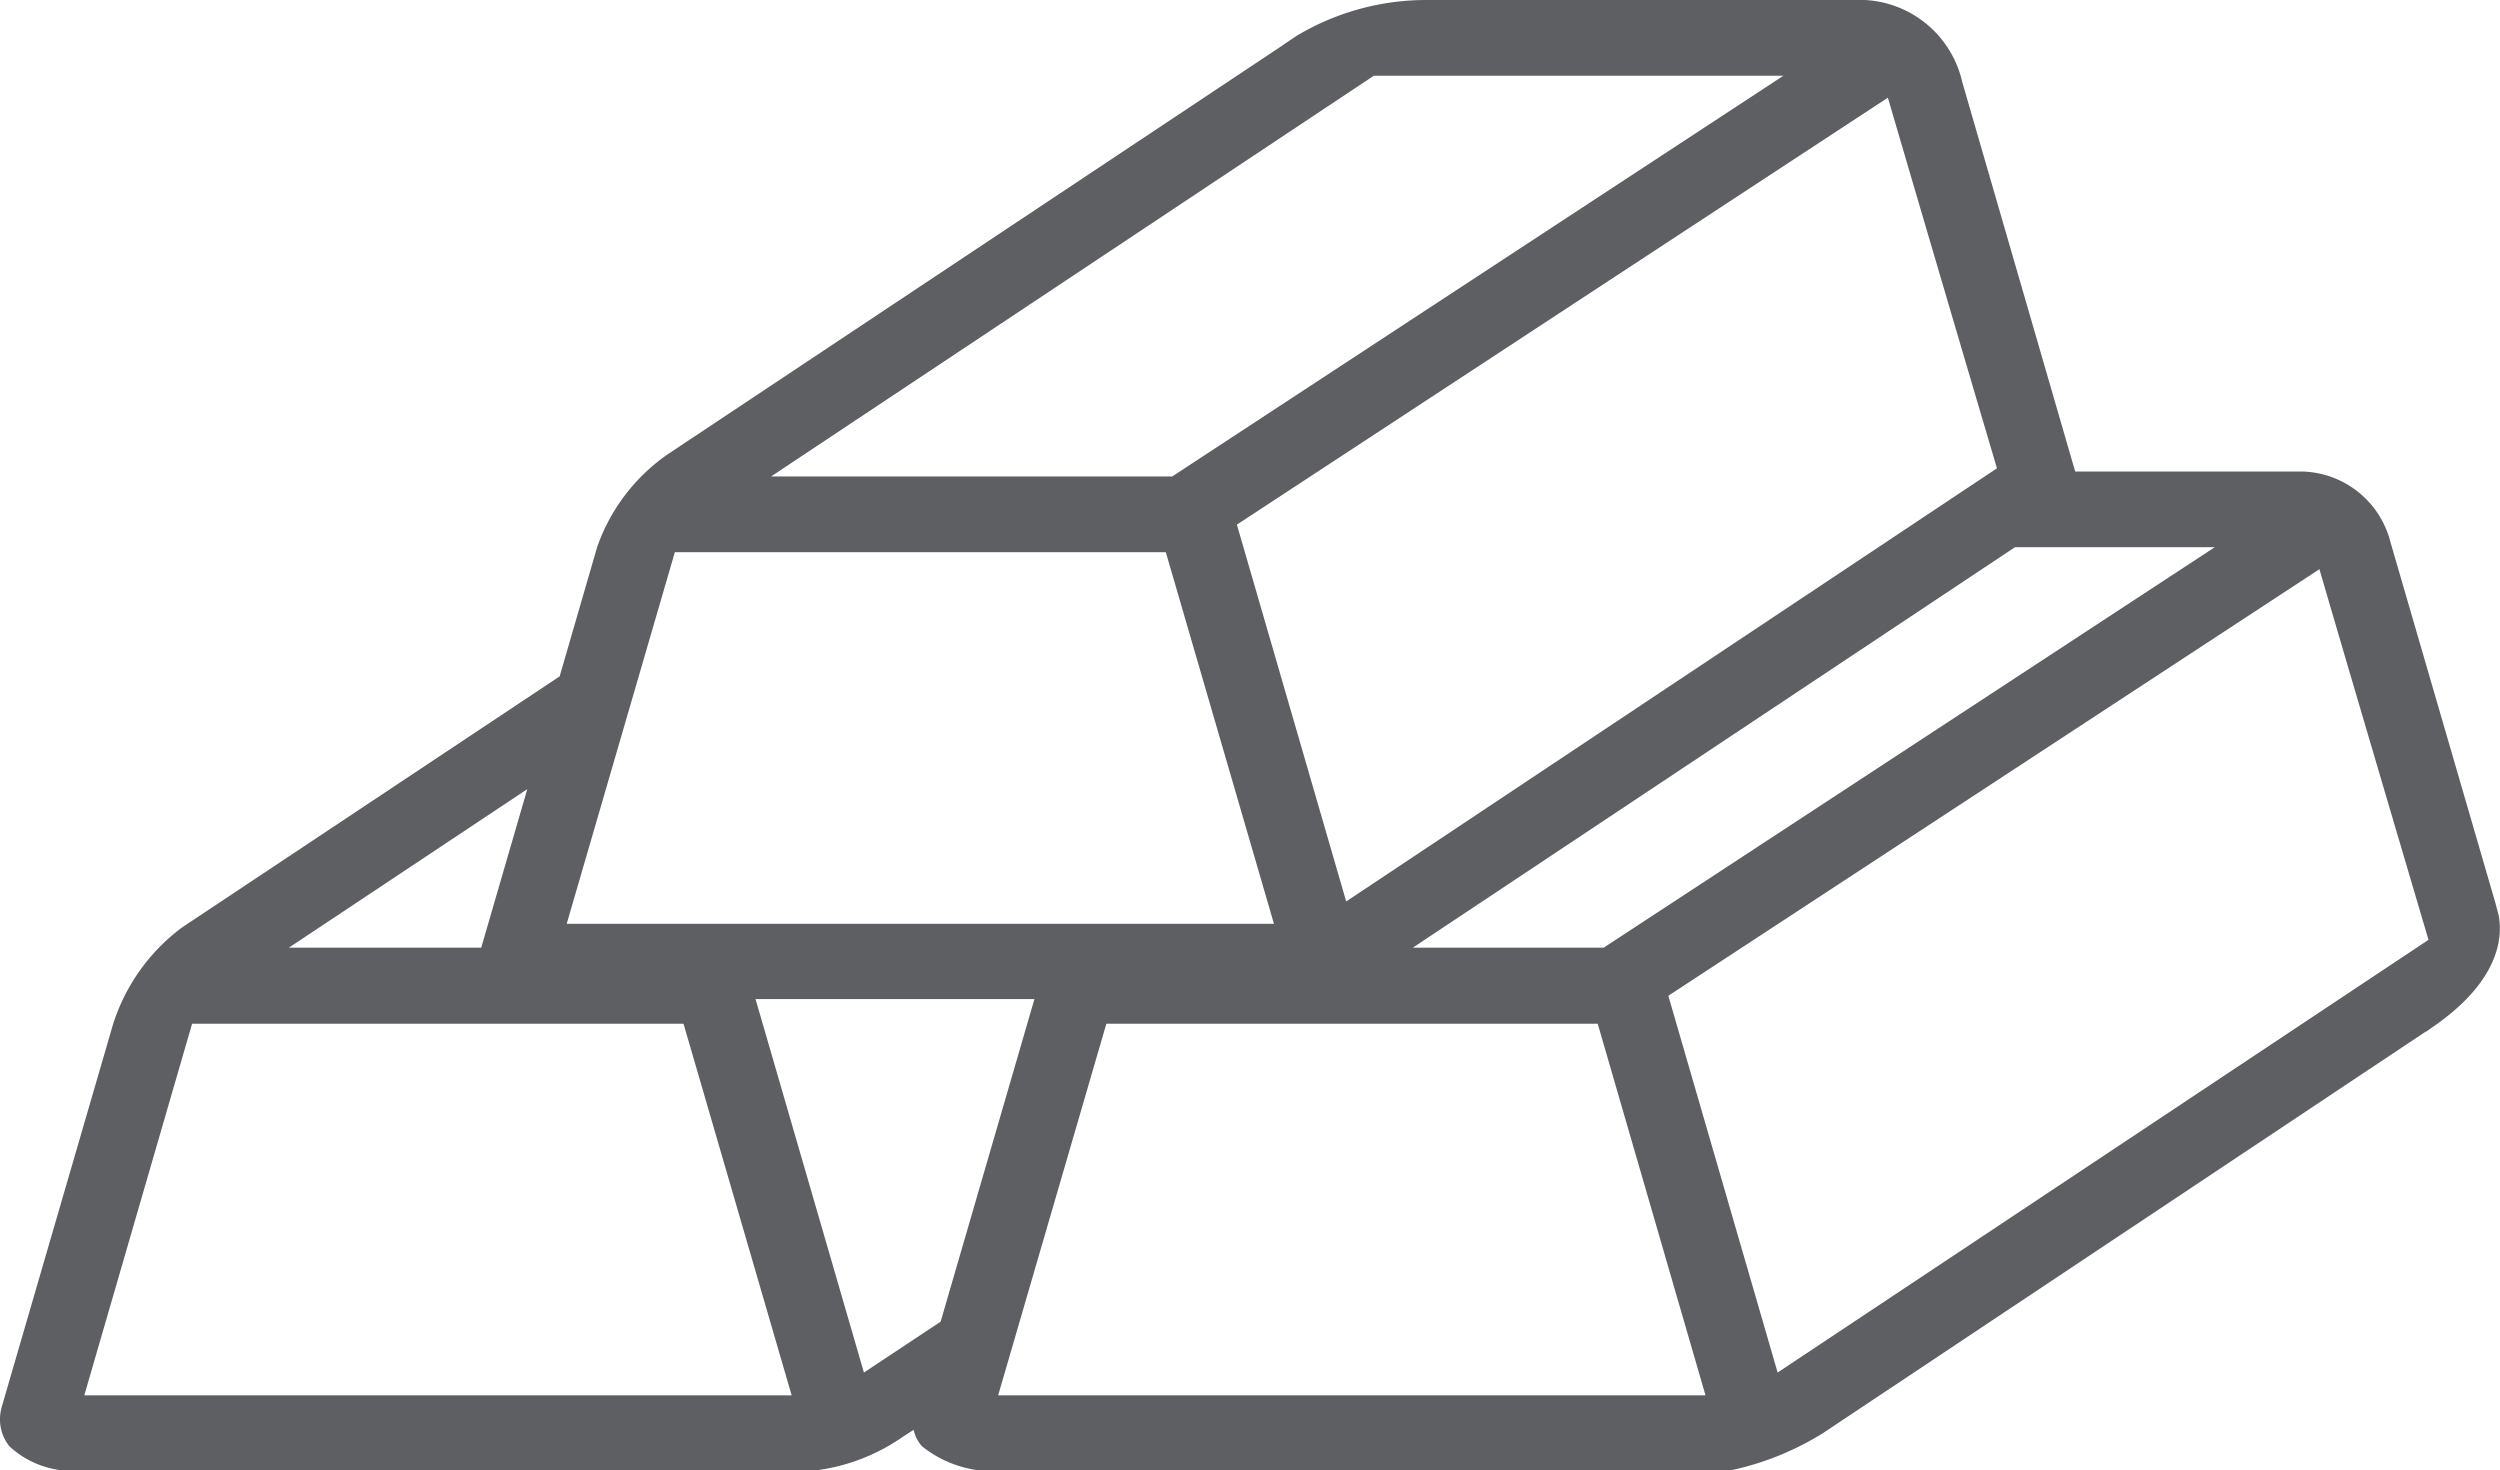 <svg xmlns="http://www.w3.org/2000/svg" width="77.281" height="45.445" viewBox="0 0 77.281 45.445"><g id="gold" transform="translate(0)"><path id="Union_63" data-name="Union 63" d="M31.169,45.445a3.5,3.5,0,0,1-2.667-.737,1.125,1.125,0,0,1-.26-.509l-.329.213a6.054,6.054,0,0,1-2.631,1.033H2.6a2.851,2.851,0,0,1-2.309-.737,1.335,1.335,0,0,1-.253-1.152l.007-.036L3.434,31.87a5.971,5.971,0,0,1,2.2-3.205L17.3,20.908l1.16-4a5.84,5.84,0,0,1,2.161-2.852L39.652,1.4l.014-.012.4-.271a7.81,7.81,0,0,1,4-1.117H57.647a3.261,3.261,0,0,1,3.011,2.537l3.491,12.039h7.022a2.888,2.888,0,0,1,2.722,2.176l3.249,11.172.108.412,0,.025c.108.68-.025,2.027-2.132,3.444L75,31.889h-.014L56.342,44.308a8.916,8.916,0,0,1-2.765,1.127l-.051.011Zm-.314-2.312H52.721L49.389,31.646H34.2Zm-28.249,0H24.472L21.129,31.646H5.938ZM51.572,30.782l3.379,11.646,20.12-13.376c-1.319-4.464-2.862-9.7-3.372-11.457ZM26.706,42.428l2.371-1.572,2.9-9.972H23.355ZM43.675,29.294h5.9L68.465,16.915H62.288Zm-34.744,0h5.945l1.424-4.9Zm8.587-.737H39.381L36.038,17.07H20.861ZM38.235,16.218l3.379,11.648L61.731,14.476c-1.319-4.46-2.859-9.7-3.372-11.457Zm-14.4-1.489h12.4L55.128,2.342H42.467Z" fill="#5d5f63"></path></g></svg>